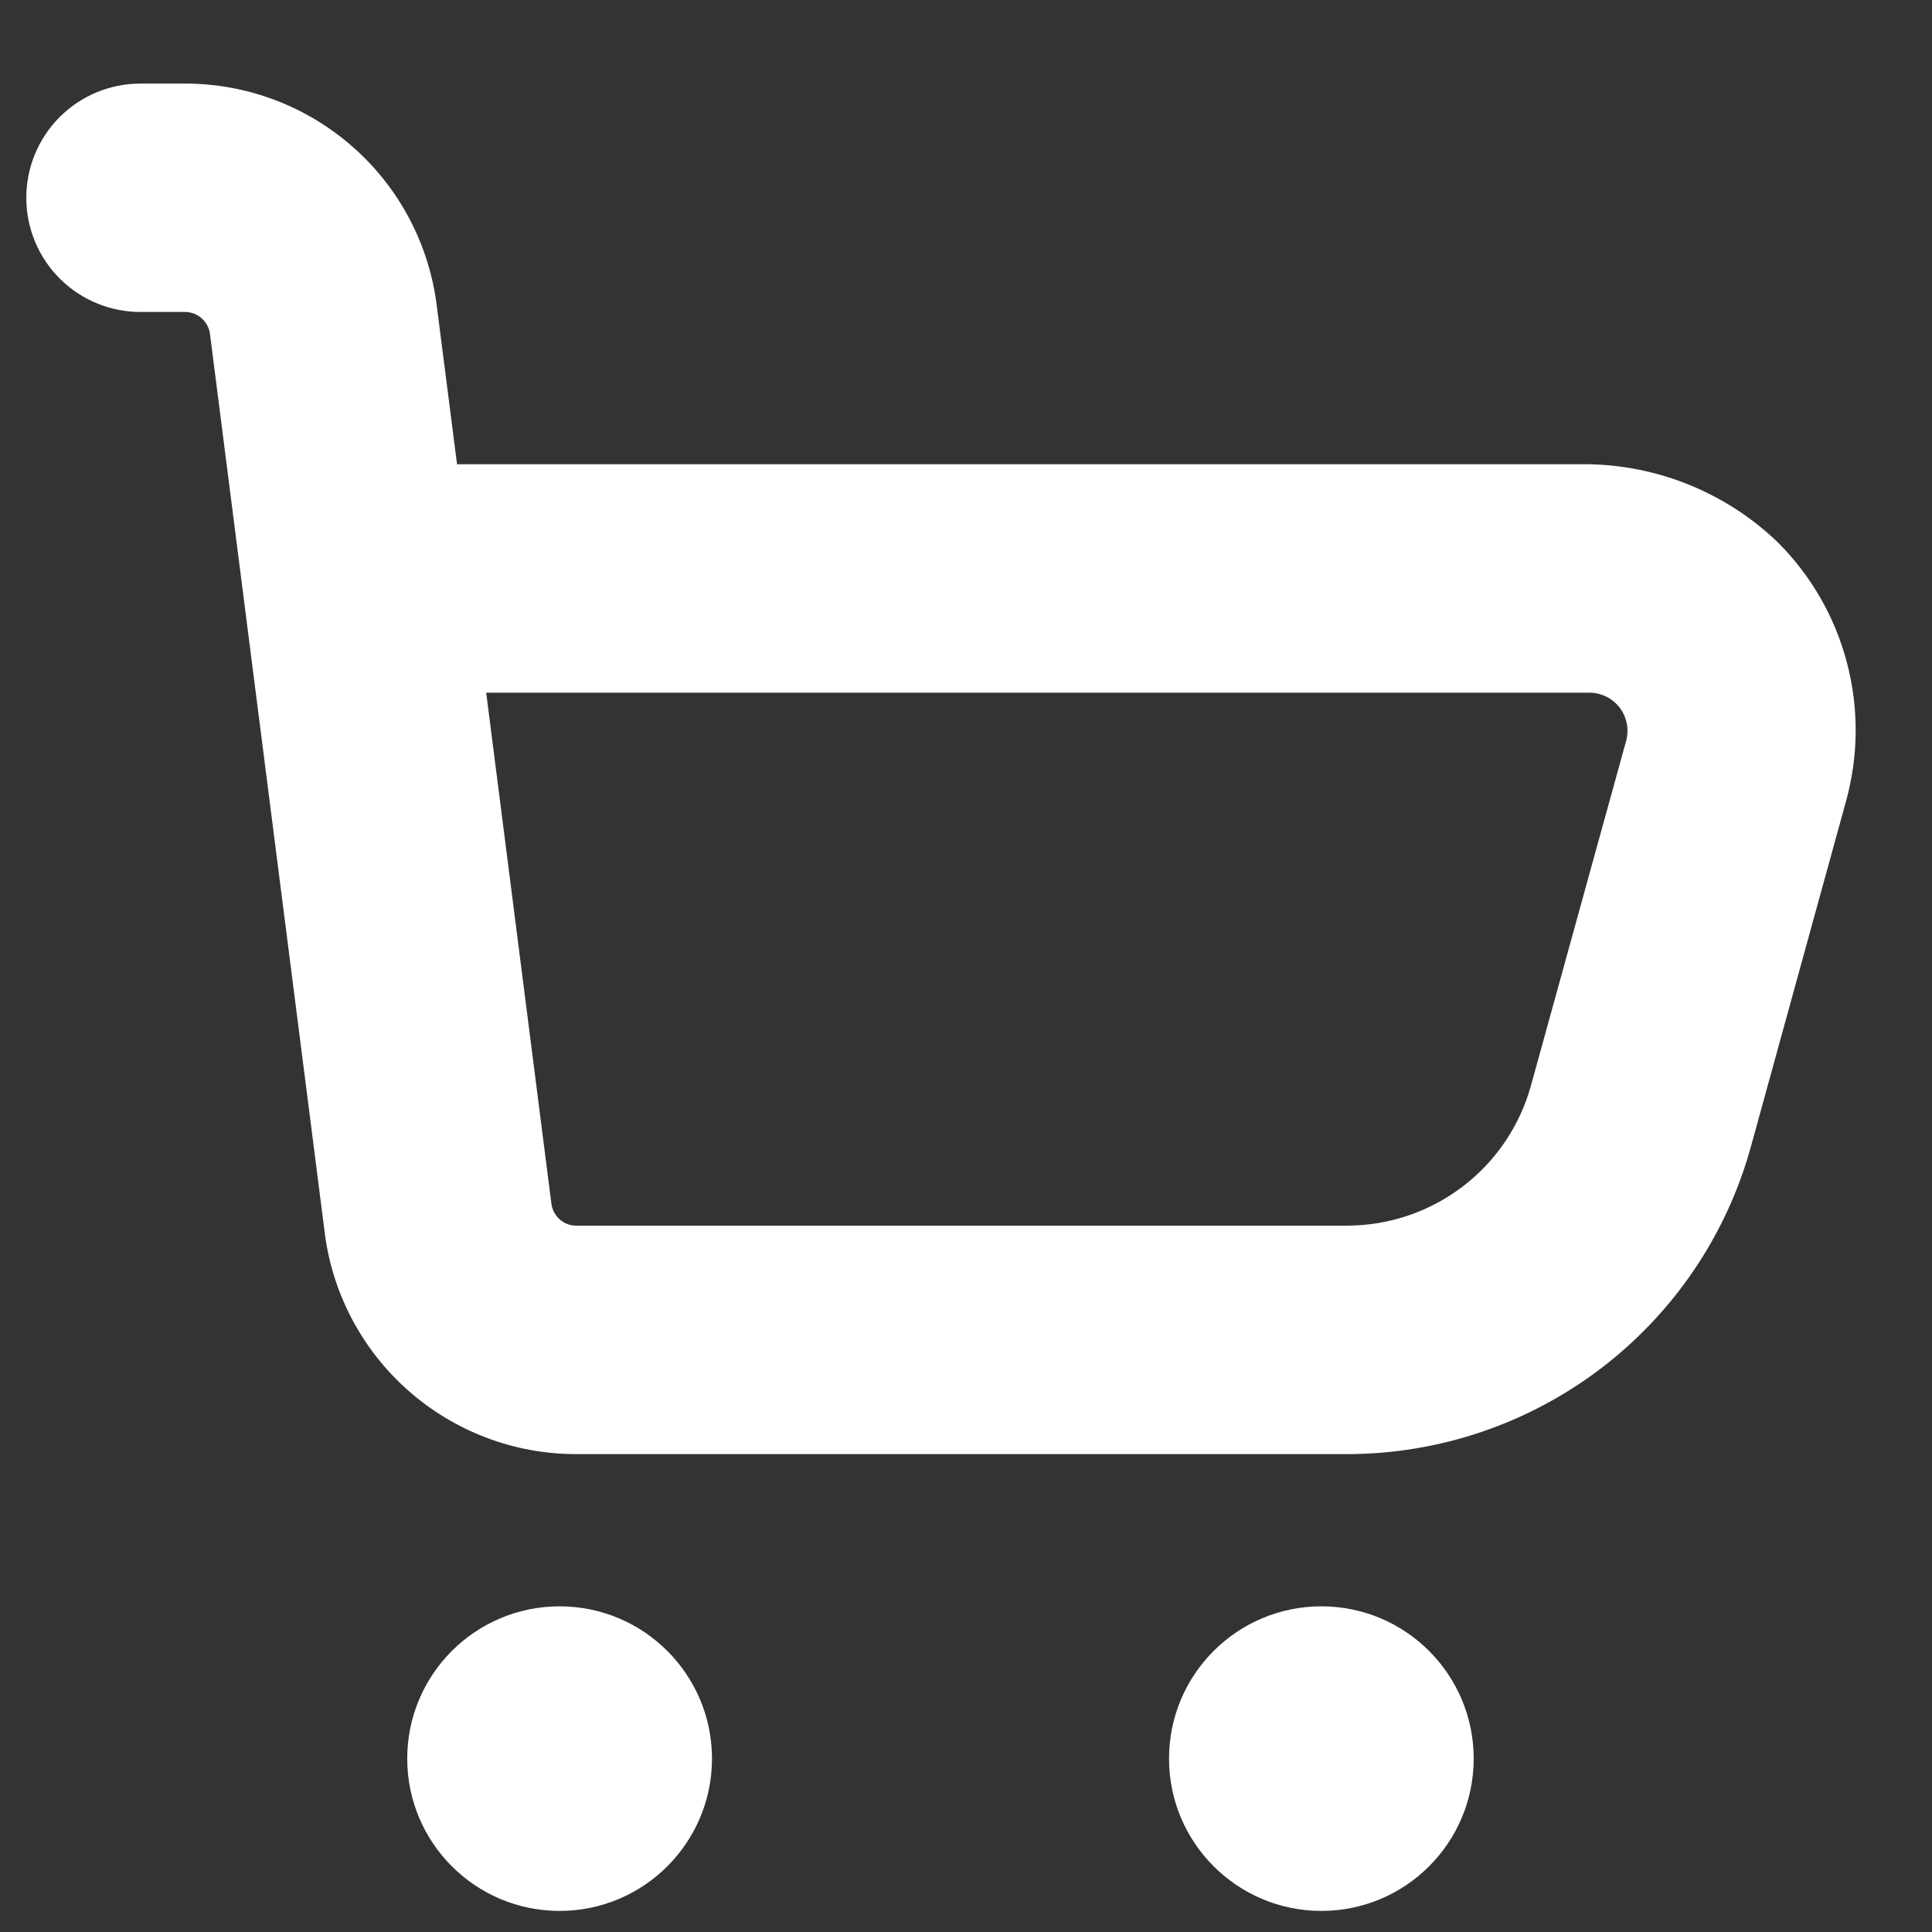 <svg width="23" height="23" viewBox="0 0 23 23" fill="none" xmlns="http://www.w3.org/2000/svg">
<rect x="0" y="0" width="23" height="23" fill="#333333" stroke="none"/>
<path d="M6.662 22.749C7.663 22.749 8.476 21.937 8.476 20.936C8.476 19.935 7.663 19.123 6.662 19.123C5.66 19.123 4.848 19.935 4.848 20.936C4.848 21.937 5.66 22.749 6.662 22.749Z" fill="white"/>
<path d="M15.731 22.749C16.732 22.749 17.544 21.937 17.544 20.936C17.544 19.935 16.732 19.123 15.731 19.123C14.729 19.123 13.917 19.935 13.917 20.936C13.917 21.937 14.729 22.749 15.731 22.749Z" fill="white"/>
<path d="M21.158 6.45C20.52 5.84 19.665 5.508 18.782 5.527H5.441L5.202 3.658C5.115 2.925 4.763 2.248 4.21 1.758C3.658 1.267 2.945 0.995 2.205 0.995L1.673 0.995C1.312 0.995 0.966 1.138 0.711 1.393C0.456 1.648 0.313 1.994 0.313 2.355H0.313C0.313 2.715 0.456 3.061 0.711 3.316C0.966 3.571 1.312 3.714 1.673 3.714H2.205C2.28 3.715 2.351 3.743 2.406 3.794C2.46 3.844 2.494 3.913 2.501 3.986L3.862 14.645C3.947 15.379 4.3 16.056 4.852 16.547C5.405 17.039 6.119 17.311 6.858 17.311H16.038C17.131 17.31 18.192 16.951 19.061 16.289C19.929 15.627 20.556 14.699 20.845 13.647L21.976 9.54C22.126 8.999 22.13 8.427 21.986 7.884C21.843 7.341 21.557 6.846 21.158 6.45ZM18.225 12.926C18.092 13.404 17.807 13.826 17.412 14.126C17.017 14.427 16.535 14.59 16.038 14.591H6.858C6.784 14.591 6.713 14.563 6.658 14.512C6.604 14.462 6.57 14.393 6.563 14.319L5.788 8.246H18.918C18.988 8.246 19.057 8.262 19.12 8.292C19.183 8.323 19.238 8.368 19.281 8.423C19.324 8.479 19.353 8.544 19.366 8.612C19.38 8.681 19.377 8.752 19.359 8.819L18.225 12.926Z" fill="white"/>
</svg>
